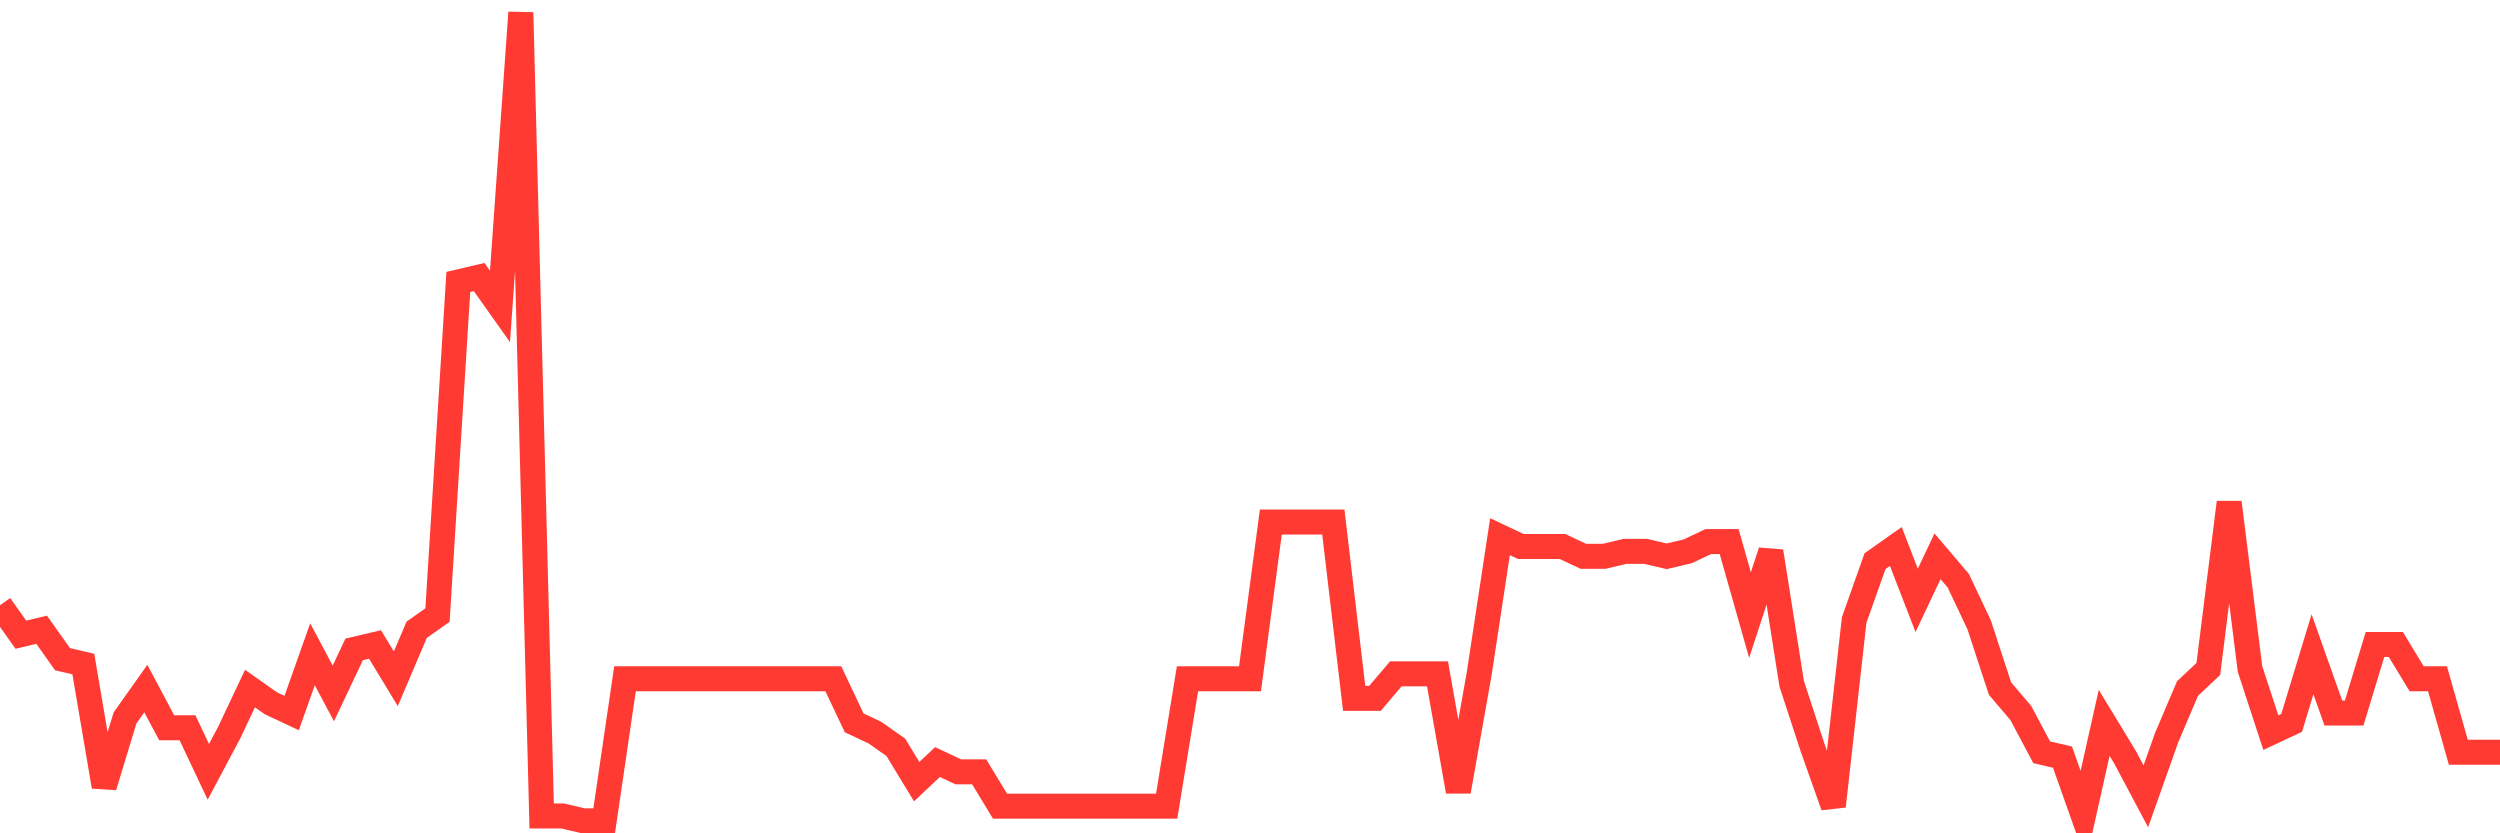 <svg
  xmlns="http://www.w3.org/2000/svg"
  xmlns:xlink="http://www.w3.org/1999/xlink"
  width="120"
  height="40"
  viewBox="0 0 120 40"
  preserveAspectRatio="none"
>
  <polyline
    points="0,29.053 1,30.464 2,30.229 3,31.64 4,31.875 5,37.754 6,34.462 7,33.051 8,34.932 9,34.932 10,37.048 11,35.167 12,33.051 13,33.756 14,34.227 15,31.405 16,33.286 17,31.17 18,30.935 19,32.581 20,30.229 21,29.524 22,13.533 23,13.298 24,14.709 25,0.6 26,39.165 27,39.165 28,39.4 29,39.4 30,32.581 31,32.581 32,32.581 33,32.581 34,32.581 35,32.581 36,32.581 37,32.581 38,32.581 39,32.581 40,32.581 41,34.697 42,35.167 43,35.873 44,37.519 45,36.578 46,37.048 47,37.048 48,38.695 49,38.695 50,38.695 51,38.695 52,38.695 53,38.695 54,38.695 55,38.695 56,38.695 57,32.581 58,32.581 59,32.581 60,32.581 61,25.056 62,25.056 63,25.056 64,25.056 65,33.521 66,33.521 67,32.345 68,32.345 69,32.345 70,37.989 71,32.345 72,25.761 73,26.232 74,26.232 75,26.232 76,26.702 77,26.702 78,26.467 79,26.467 80,26.702 81,26.467 82,25.996 83,25.996 84,29.524 85,26.467 86,32.816 87,35.873 88,38.695 89,29.759 90,26.937 91,26.232 92,28.818 93,26.702 94,27.878 95,29.994 96,33.051 97,34.227 98,36.108 99,36.343 100,39.165 101,34.697 102,36.343 103,38.224 104,35.402 105,33.051 106,32.11 107,24.115 108,32.11 109,35.167 110,34.697 111,31.405 112,34.227 113,34.227 114,30.935 115,30.935 116,32.581 117,32.581 118,36.108 119,36.108 120,36.108"
    fill="none"
    stroke="#ff3a33"
    stroke-width="1.2"
  >
  </polyline>
</svg>
